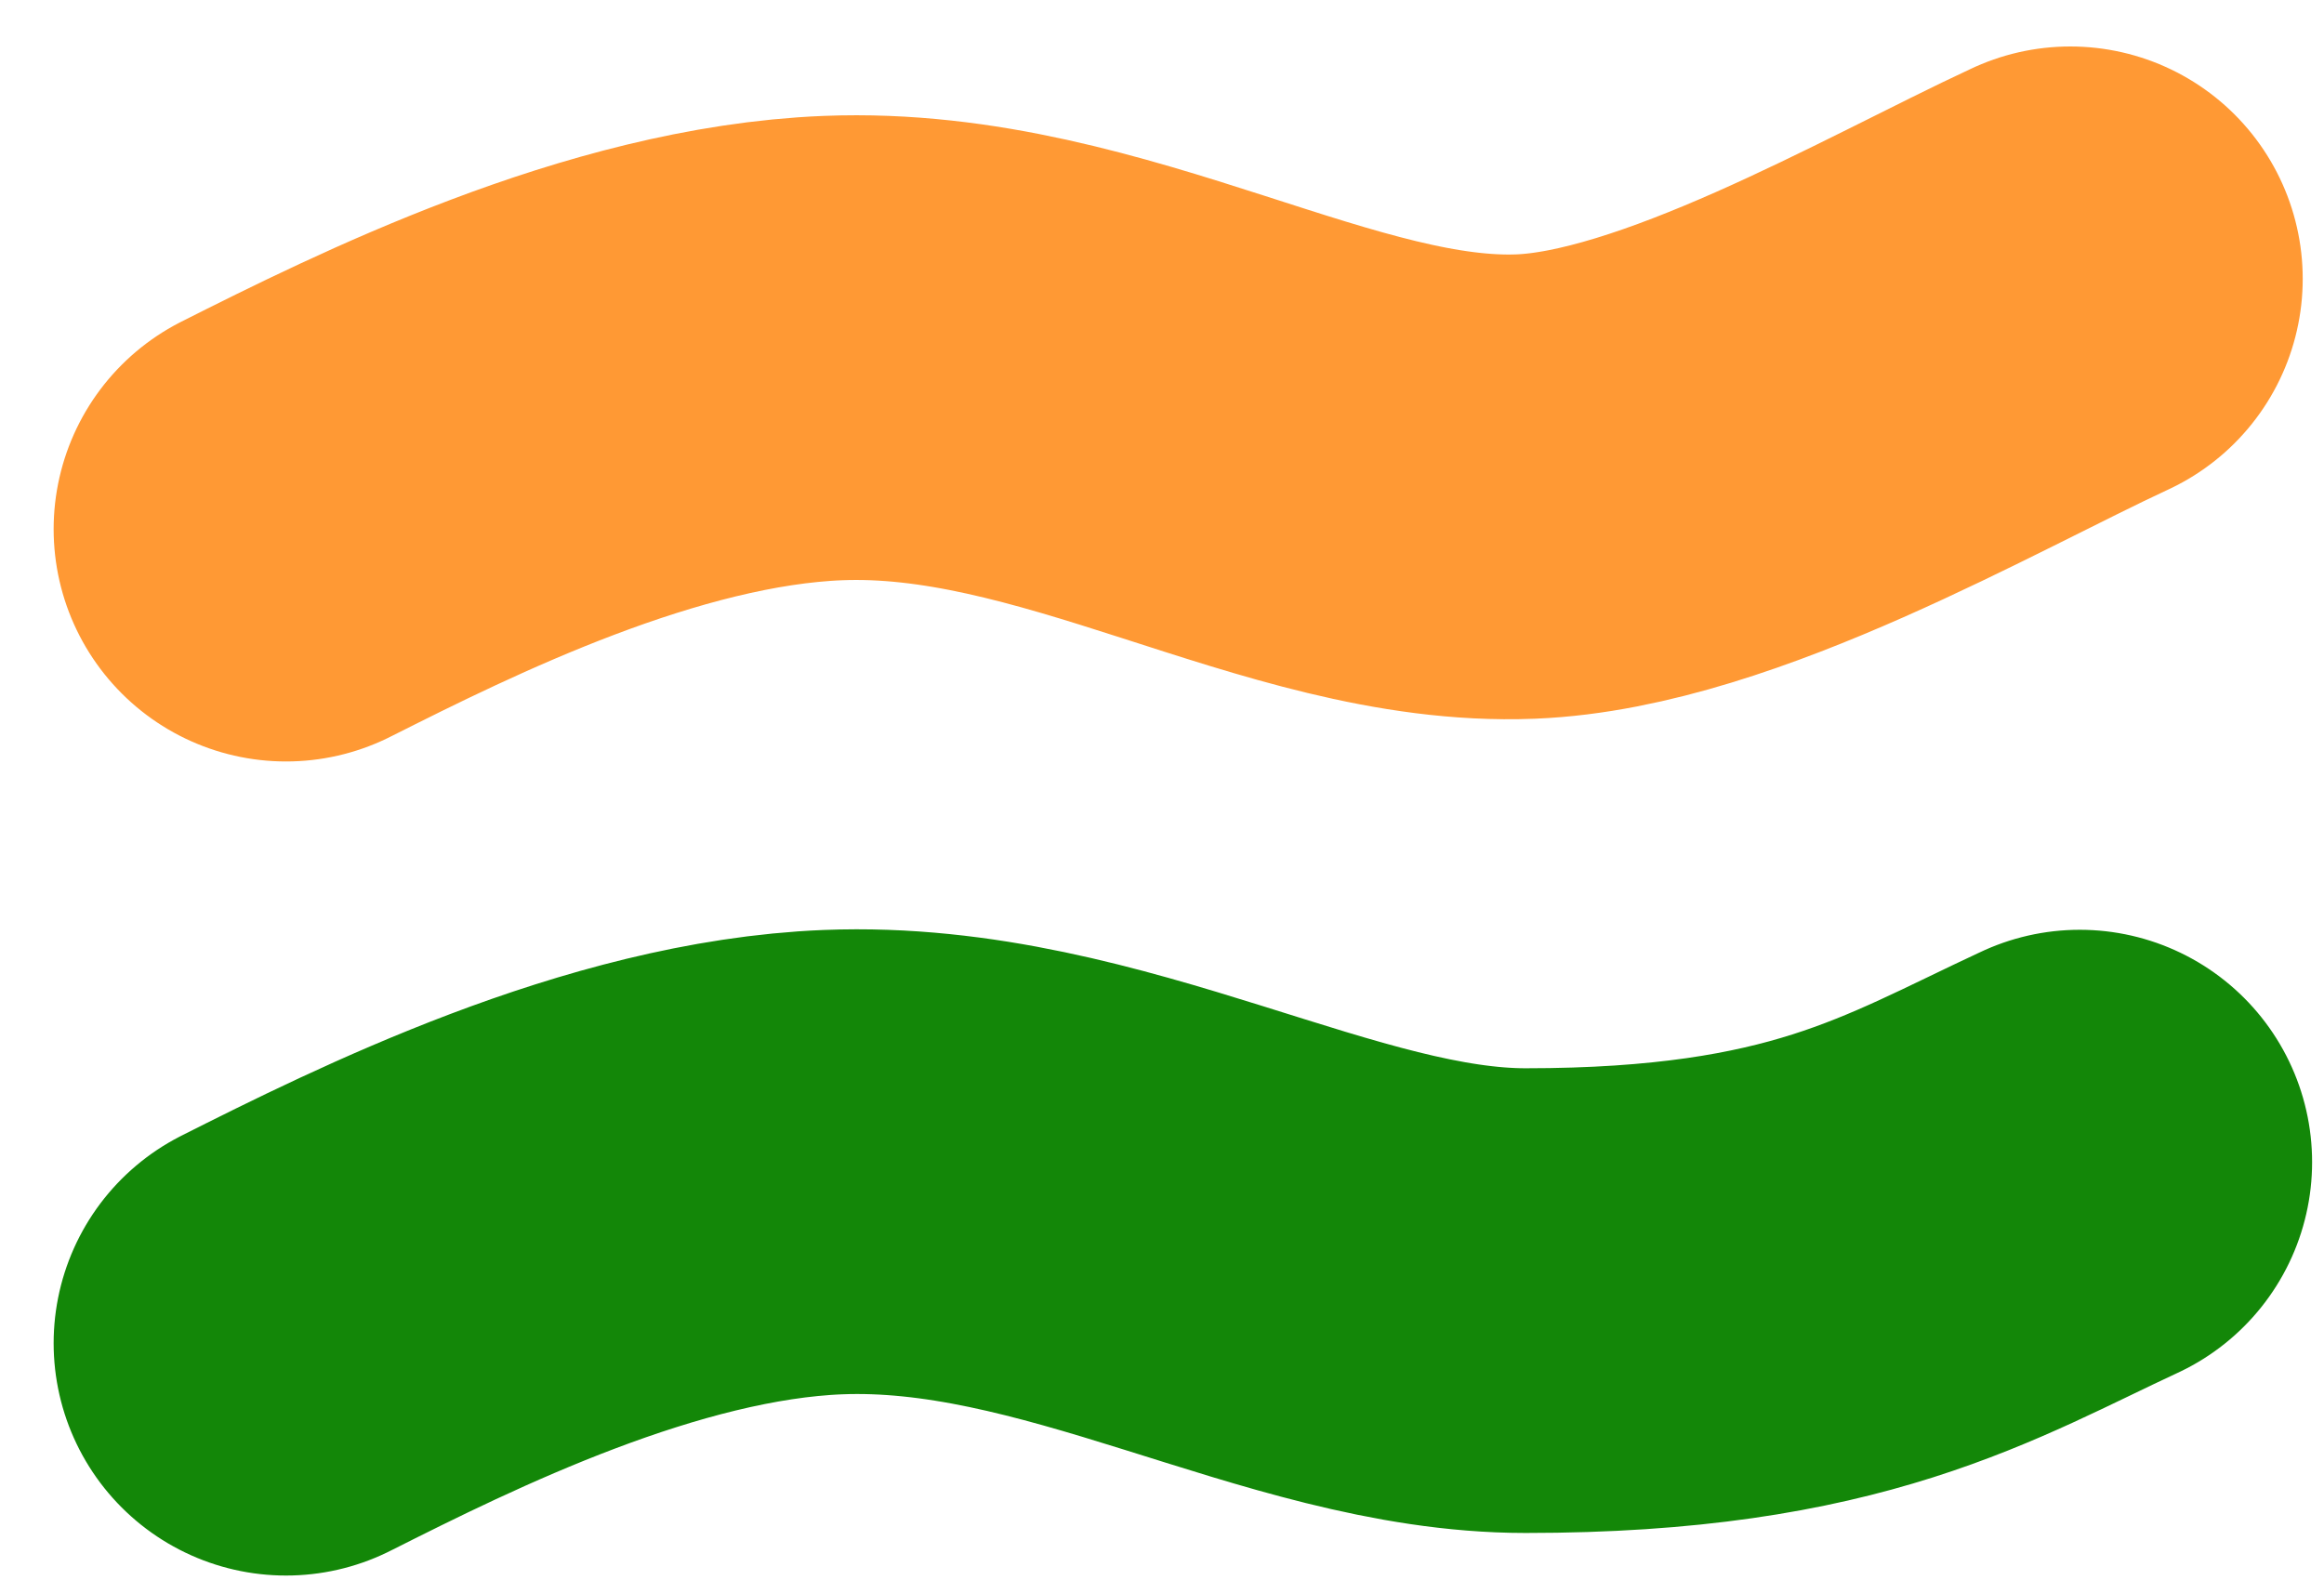 <svg width="25" height="17" viewBox="0 0 25 17" fill="none" xmlns="http://www.w3.org/2000/svg">
<g filter="url(#filter0_d_53_1109)">
<path d="M22.271 3C20.755 3.704 18.262 5.162 16.412 5.235C14.099 5.327 11.659 3.638 8.961 3.745C6.802 3.831 4.464 4.994 3.077 5.693" stroke="#FF9934" stroke-width="5" stroke-linecap="round"/>
<path d="M22.372 12.504C20.856 13.208 19.649 13.994 16.412 13.994C14.097 13.994 11.659 12.397 8.961 12.504C6.802 12.59 4.464 13.753 3.077 14.452" stroke="#138708" stroke-width="5" stroke-linecap="round"/>
</g>
<defs>
<filter id="filter0_d_53_1109" x="0.576" y="0.499" width="24.297" height="16.453" filterUnits="userSpaceOnUse" color-interpolation-filters="sRGB">
<feFlood flood-opacity="0" result="BackgroundImageFix"/>
<feColorMatrix in="SourceAlpha" type="matrix" values="0 0 0 0 0 0 0 0 0 0 0 0 0 0 0 0 0 0 127 0" result="hardAlpha"/>
<feOffset/>
<feComposite in2="hardAlpha" operator="out"/>
<feColorMatrix type="matrix" values="0 0 0 0 1 0 0 0 0 1 0 0 0 0 1 0 0 0 1 0"/>
<feBlend mode="normal" in2="BackgroundImageFix" result="effect1_dropShadow_53_1109"/>
<feBlend mode="normal" in="SourceGraphic" in2="effect1_dropShadow_53_1109" result="shape"/>
</filter>
</defs>
</svg>
